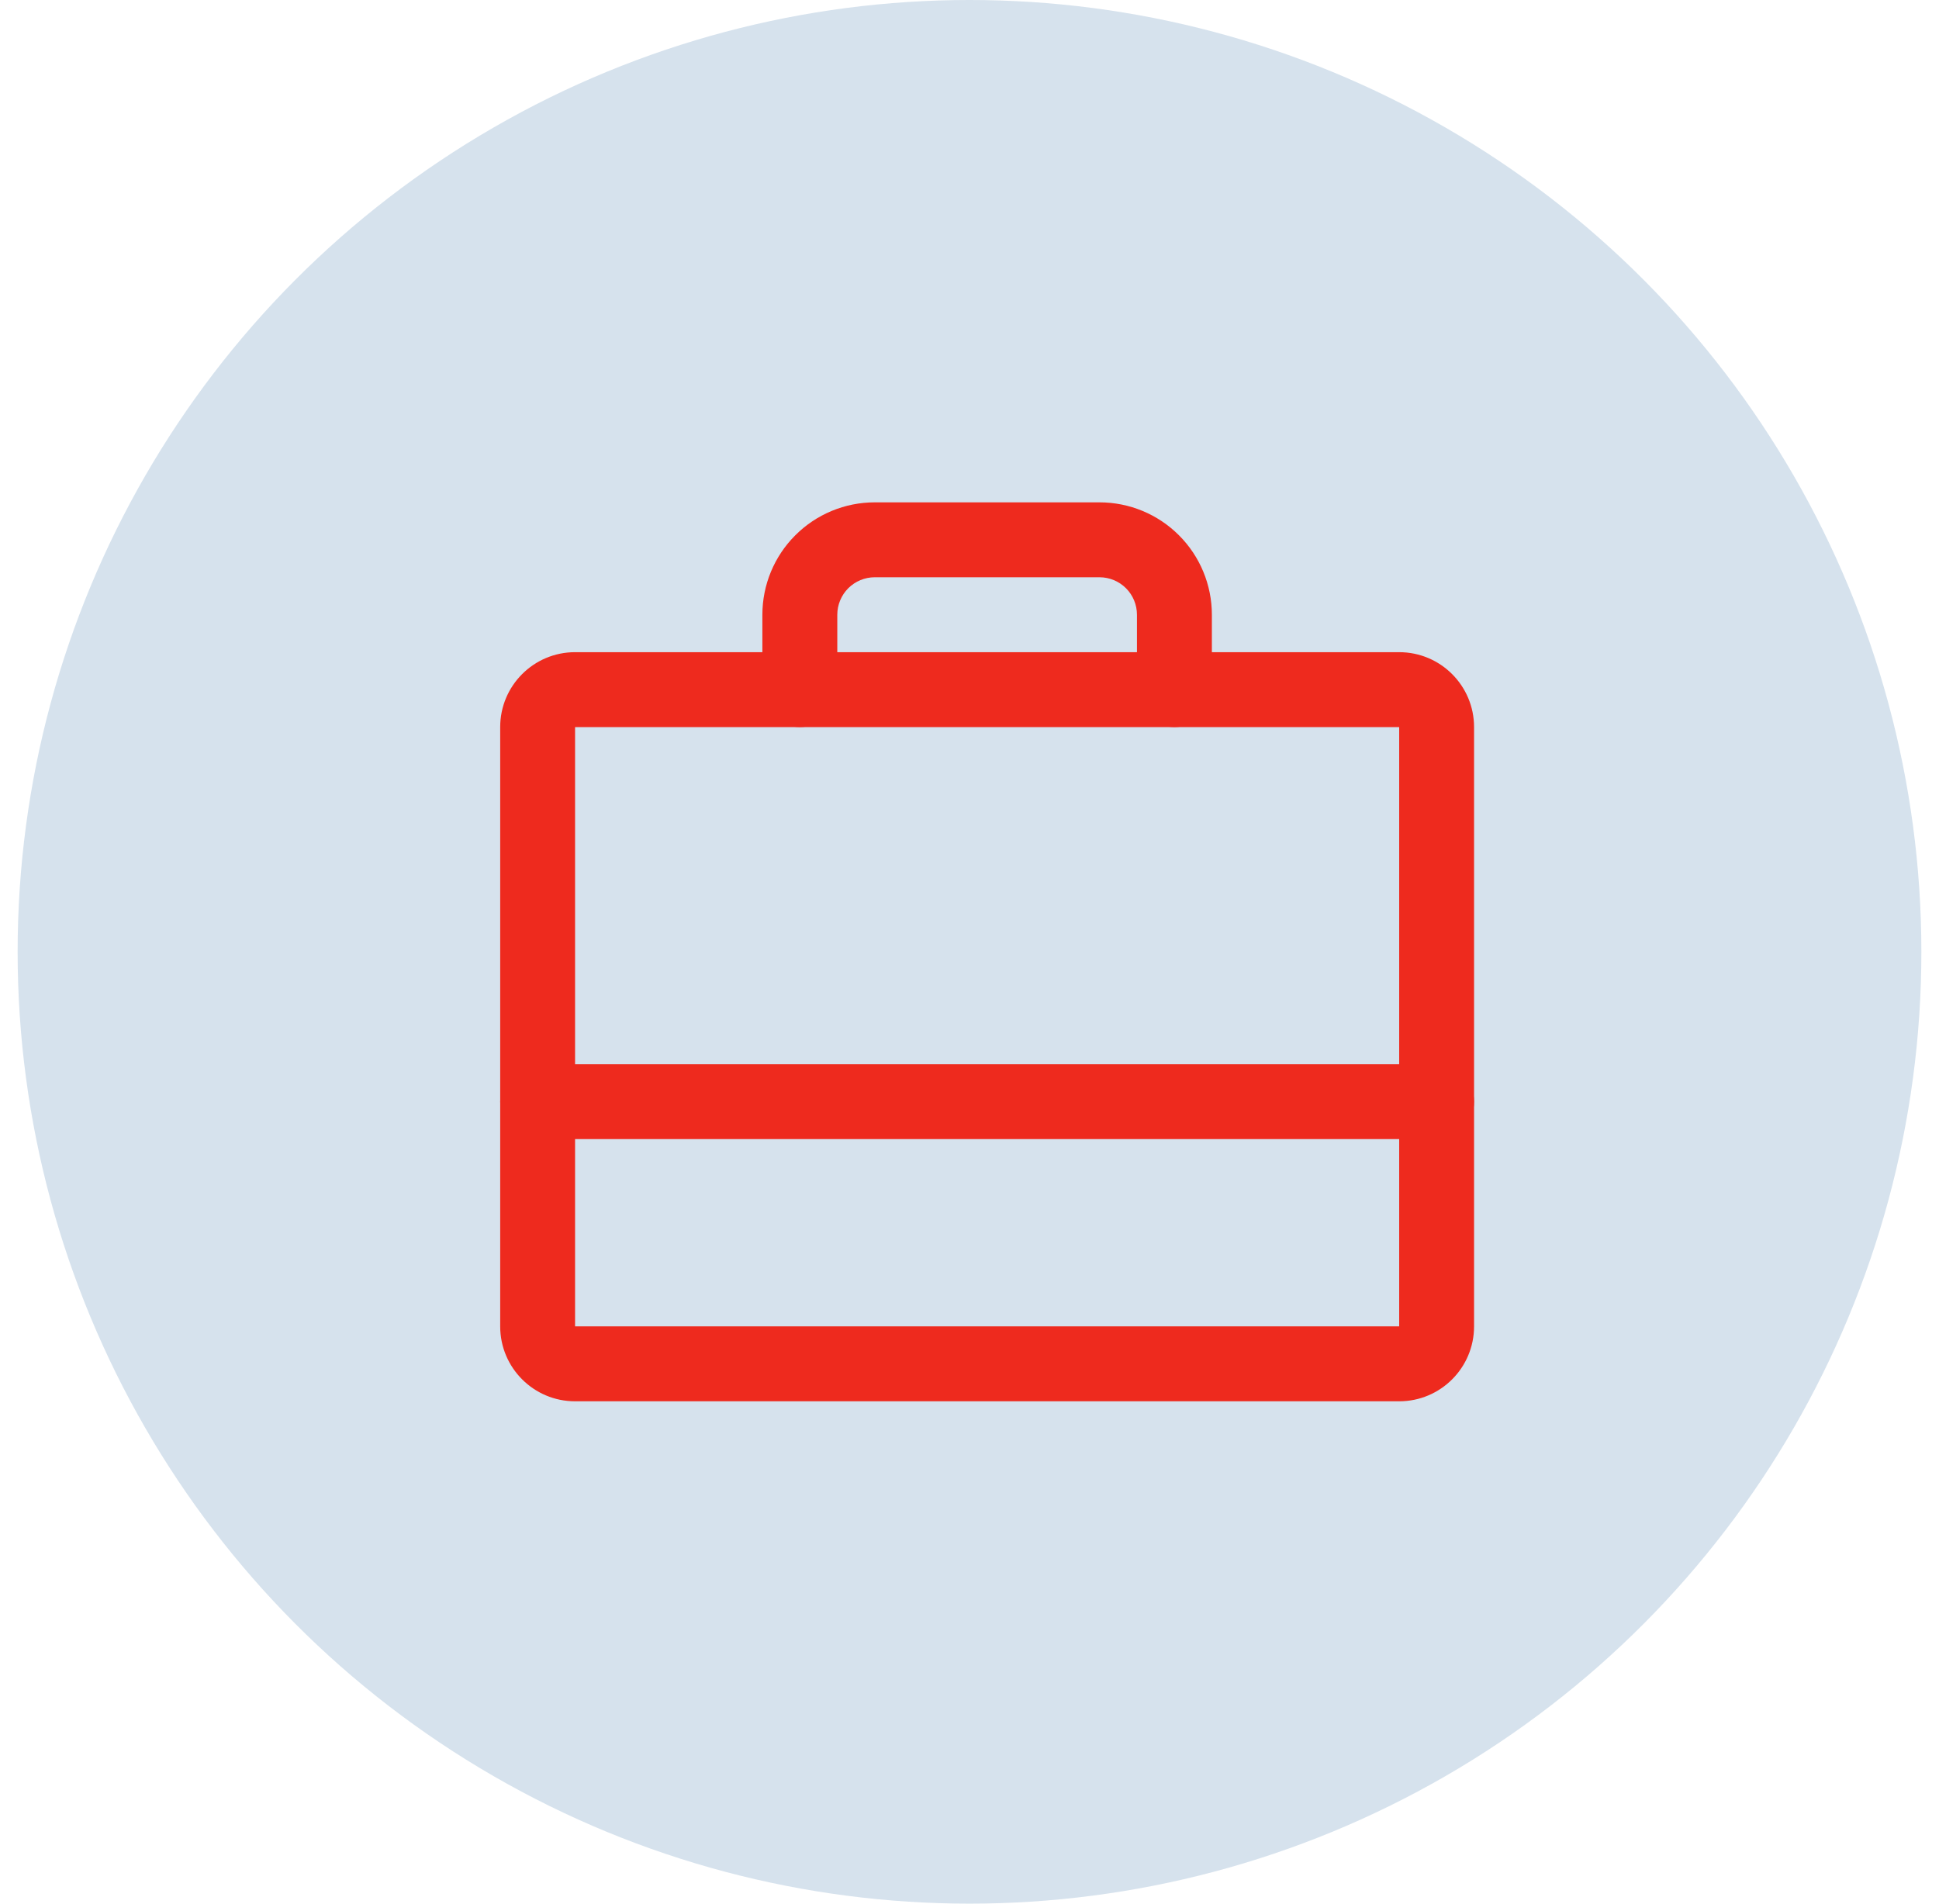 <?xml version="1.0" encoding="UTF-8"?> <svg xmlns="http://www.w3.org/2000/svg" width="55" height="54" viewBox="0 0 55 54" fill="none"><circle cx="27.5" cy="27" r="27" fill="#D6E2ED"></circle><path fill-rule="evenodd" clip-rule="evenodd" d="M41.812 20.625C41.812 19.451 40.861 18.5 39.688 18.5H16.312C15.139 18.5 14.188 19.451 14.188 20.625V37.625C14.188 38.799 15.139 39.75 16.312 39.75H39.688C40.861 39.75 41.812 38.799 41.812 37.625V20.625ZM16.312 20.625H39.688V37.625H16.312V20.625Z" fill="#EE2A1E"></path><path fill-rule="evenodd" clip-rule="evenodd" d="M33.441 15.184C32.844 14.586 32.033 14.25 31.188 14.25H24.812C23.967 14.25 23.156 14.586 22.559 15.184C21.961 15.781 21.625 16.592 21.625 17.438V19.562C21.625 20.149 22.101 20.625 22.688 20.625C23.274 20.625 23.75 20.149 23.75 19.562V17.438C23.75 17.156 23.862 16.886 24.061 16.686C24.261 16.487 24.531 16.375 24.812 16.375H31.188C31.469 16.375 31.739 16.487 31.939 16.686C32.138 16.886 32.25 17.156 32.25 17.438V19.562C32.25 20.149 32.726 20.625 33.312 20.625C33.899 20.625 34.375 20.149 34.375 19.562V17.438C34.375 16.592 34.039 15.781 33.441 15.184Z" fill="#EE2A1E"></path><path fill-rule="evenodd" clip-rule="evenodd" d="M41.812 31.25C41.812 30.663 41.337 30.188 40.75 30.188H15.25C14.663 30.188 14.188 30.663 14.188 31.25C14.188 31.837 14.663 32.312 15.25 32.312H40.75C41.337 32.312 41.812 31.837 41.812 31.25Z" fill="#EE2A1E"></path></svg> 